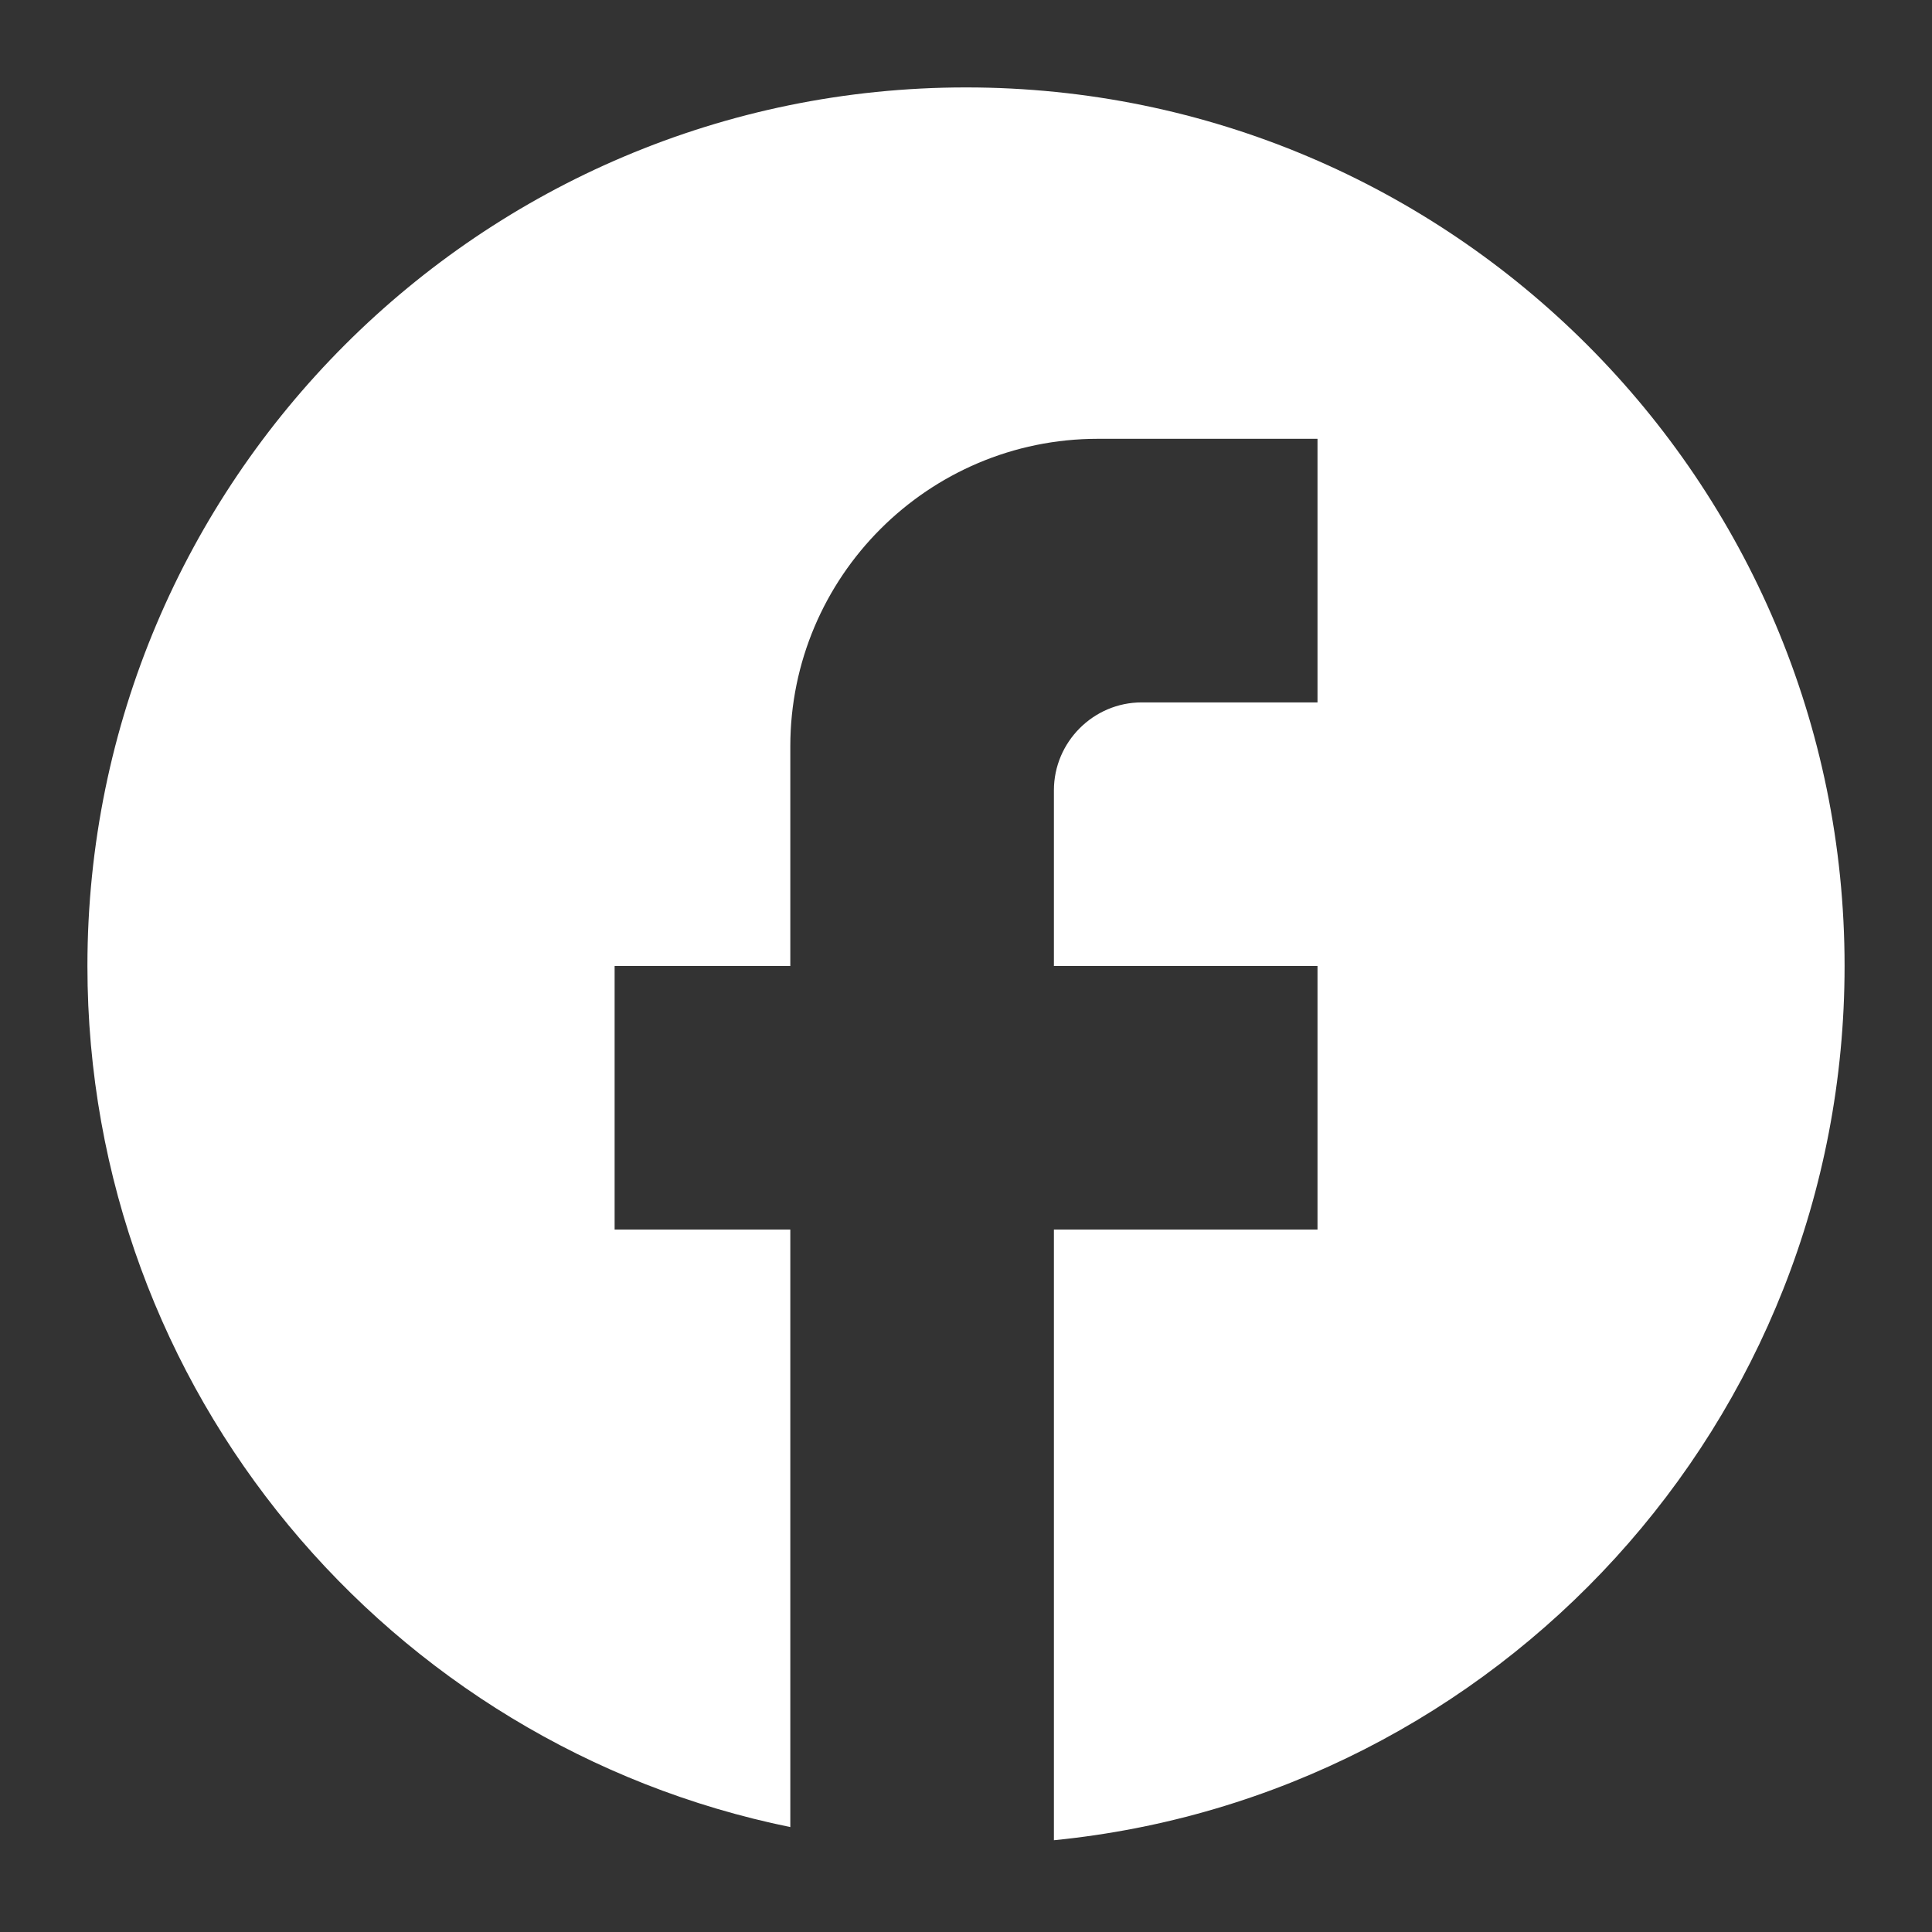 <svg width="16" height="16" viewBox="0 0 16 16" fill="none" xmlns="http://www.w3.org/2000/svg">
<rect x="0" y="0" width="16" height="16" fill="#333333" stroke="none"/>
<path d="M15.276 8C15.276 3.984 12.017 0.724 8 0.724C3.984 0.724 0.724 3.984 0.724 8C0.724 11.522 3.227 14.454 6.545 15.131V10.183H5.09V8H6.545V6.181C6.545 4.777 7.687 3.634 9.092 3.634H10.911V5.817H9.455C9.055 5.817 8.728 6.145 8.728 6.545V8H10.911V10.183H8.728V15.24C12.402 14.876 15.276 11.777 15.276 8Z" fill="white"/>
</svg>
